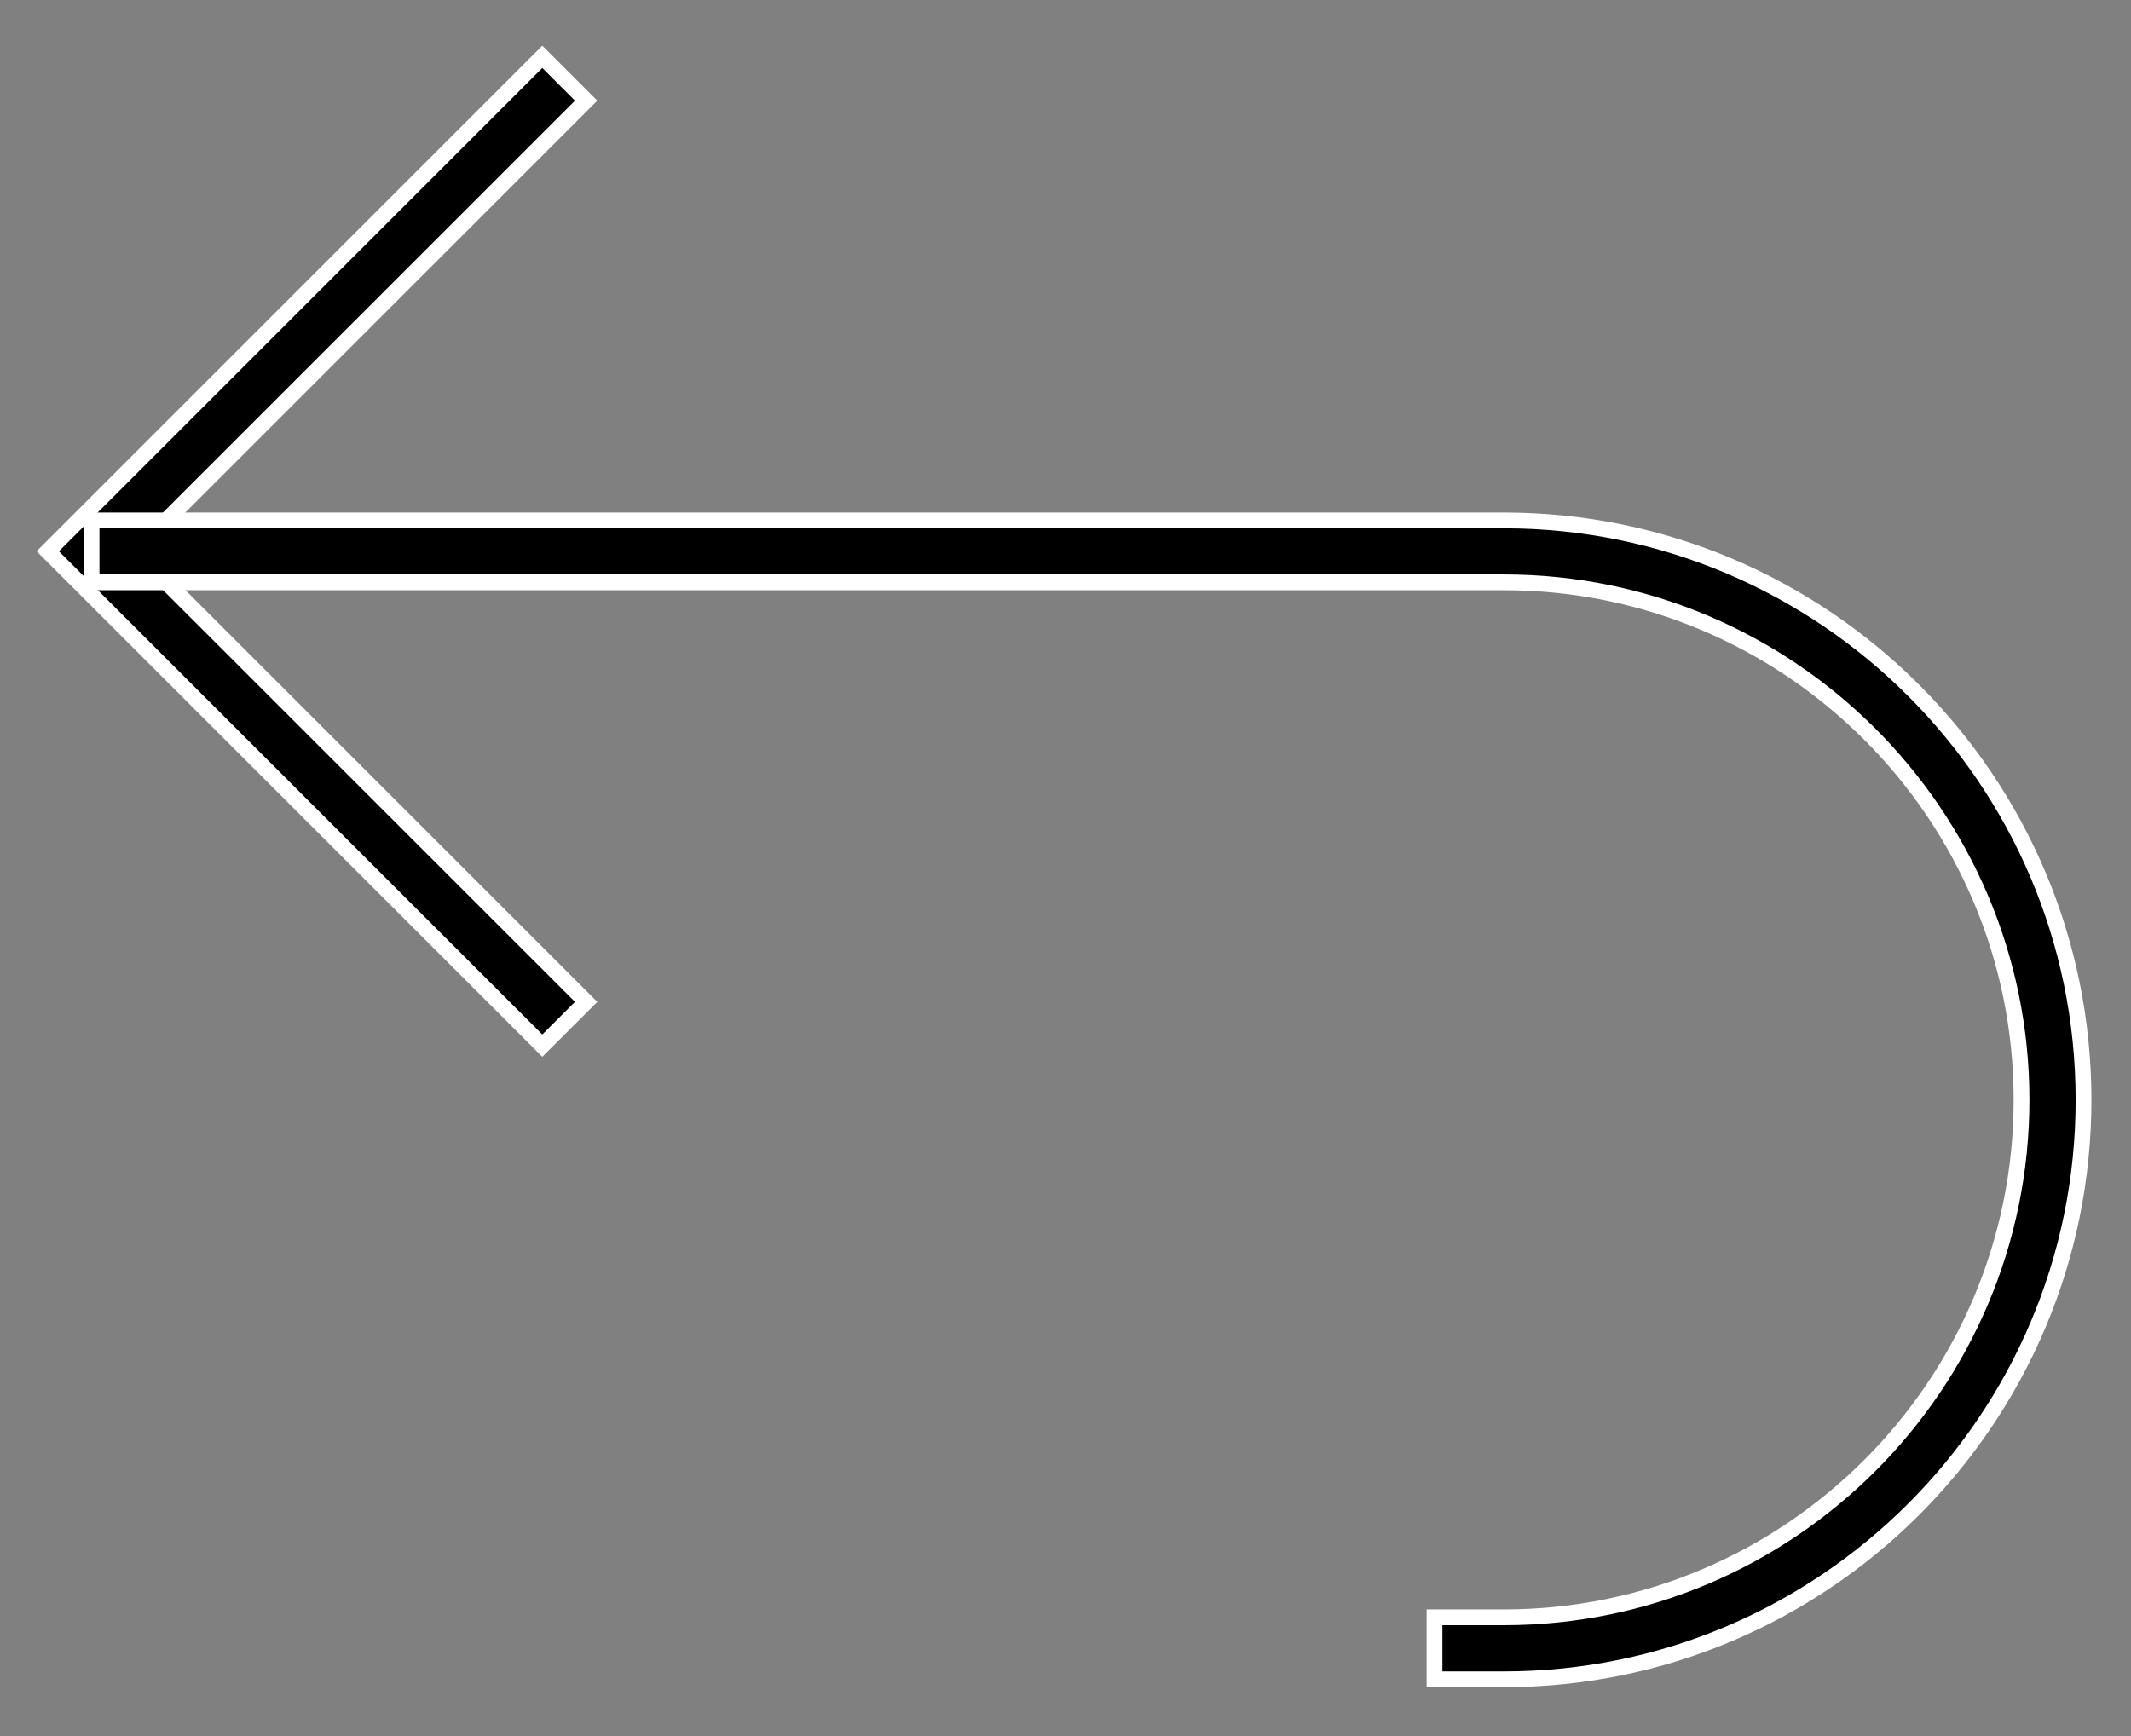 <svg xmlns="http://www.w3.org/2000/svg" width="54" height="44" viewBox="0 0 54 44"><rect x="0" y="0" width="54" height="44" fill="#808080" stroke="none"/><g><g><g><g><path d="M13.742 26.502l1.111-1.109L3.43 13.972 14.853 2.551 13.742 1.44 1.21 13.972z"/><path fill="none" stroke="#fff" stroke-miterlimit="20" stroke-width=".4" d="M13.742 26.502v0l1.111-1.109v0L3.43 13.972v0L14.853 2.551v0L13.742 1.44v0L1.21 13.972v0z"/></g><g><path d="M38.109 42.562c8.099 0 14.688-6.588 14.688-14.685 0-8.099-6.59-14.687-14.688-14.687H2.32v1.569h35.788c7.233 0 13.118 5.885 13.118 13.117 0 7.232-5.885 13.115-13.118 13.115h-1.757v1.571z"/><path fill="none" stroke="#fff" stroke-miterlimit="20" stroke-width=".4" d="M38.109 42.562c8.099 0 14.688-6.588 14.688-14.685 0-8.099-6.59-14.687-14.688-14.687H2.32v1.569h35.788c7.233 0 13.118 5.885 13.118 13.117 0 7.232-5.885 13.115-13.118 13.115h-1.757v1.571z"/></g></g></g></g></svg>